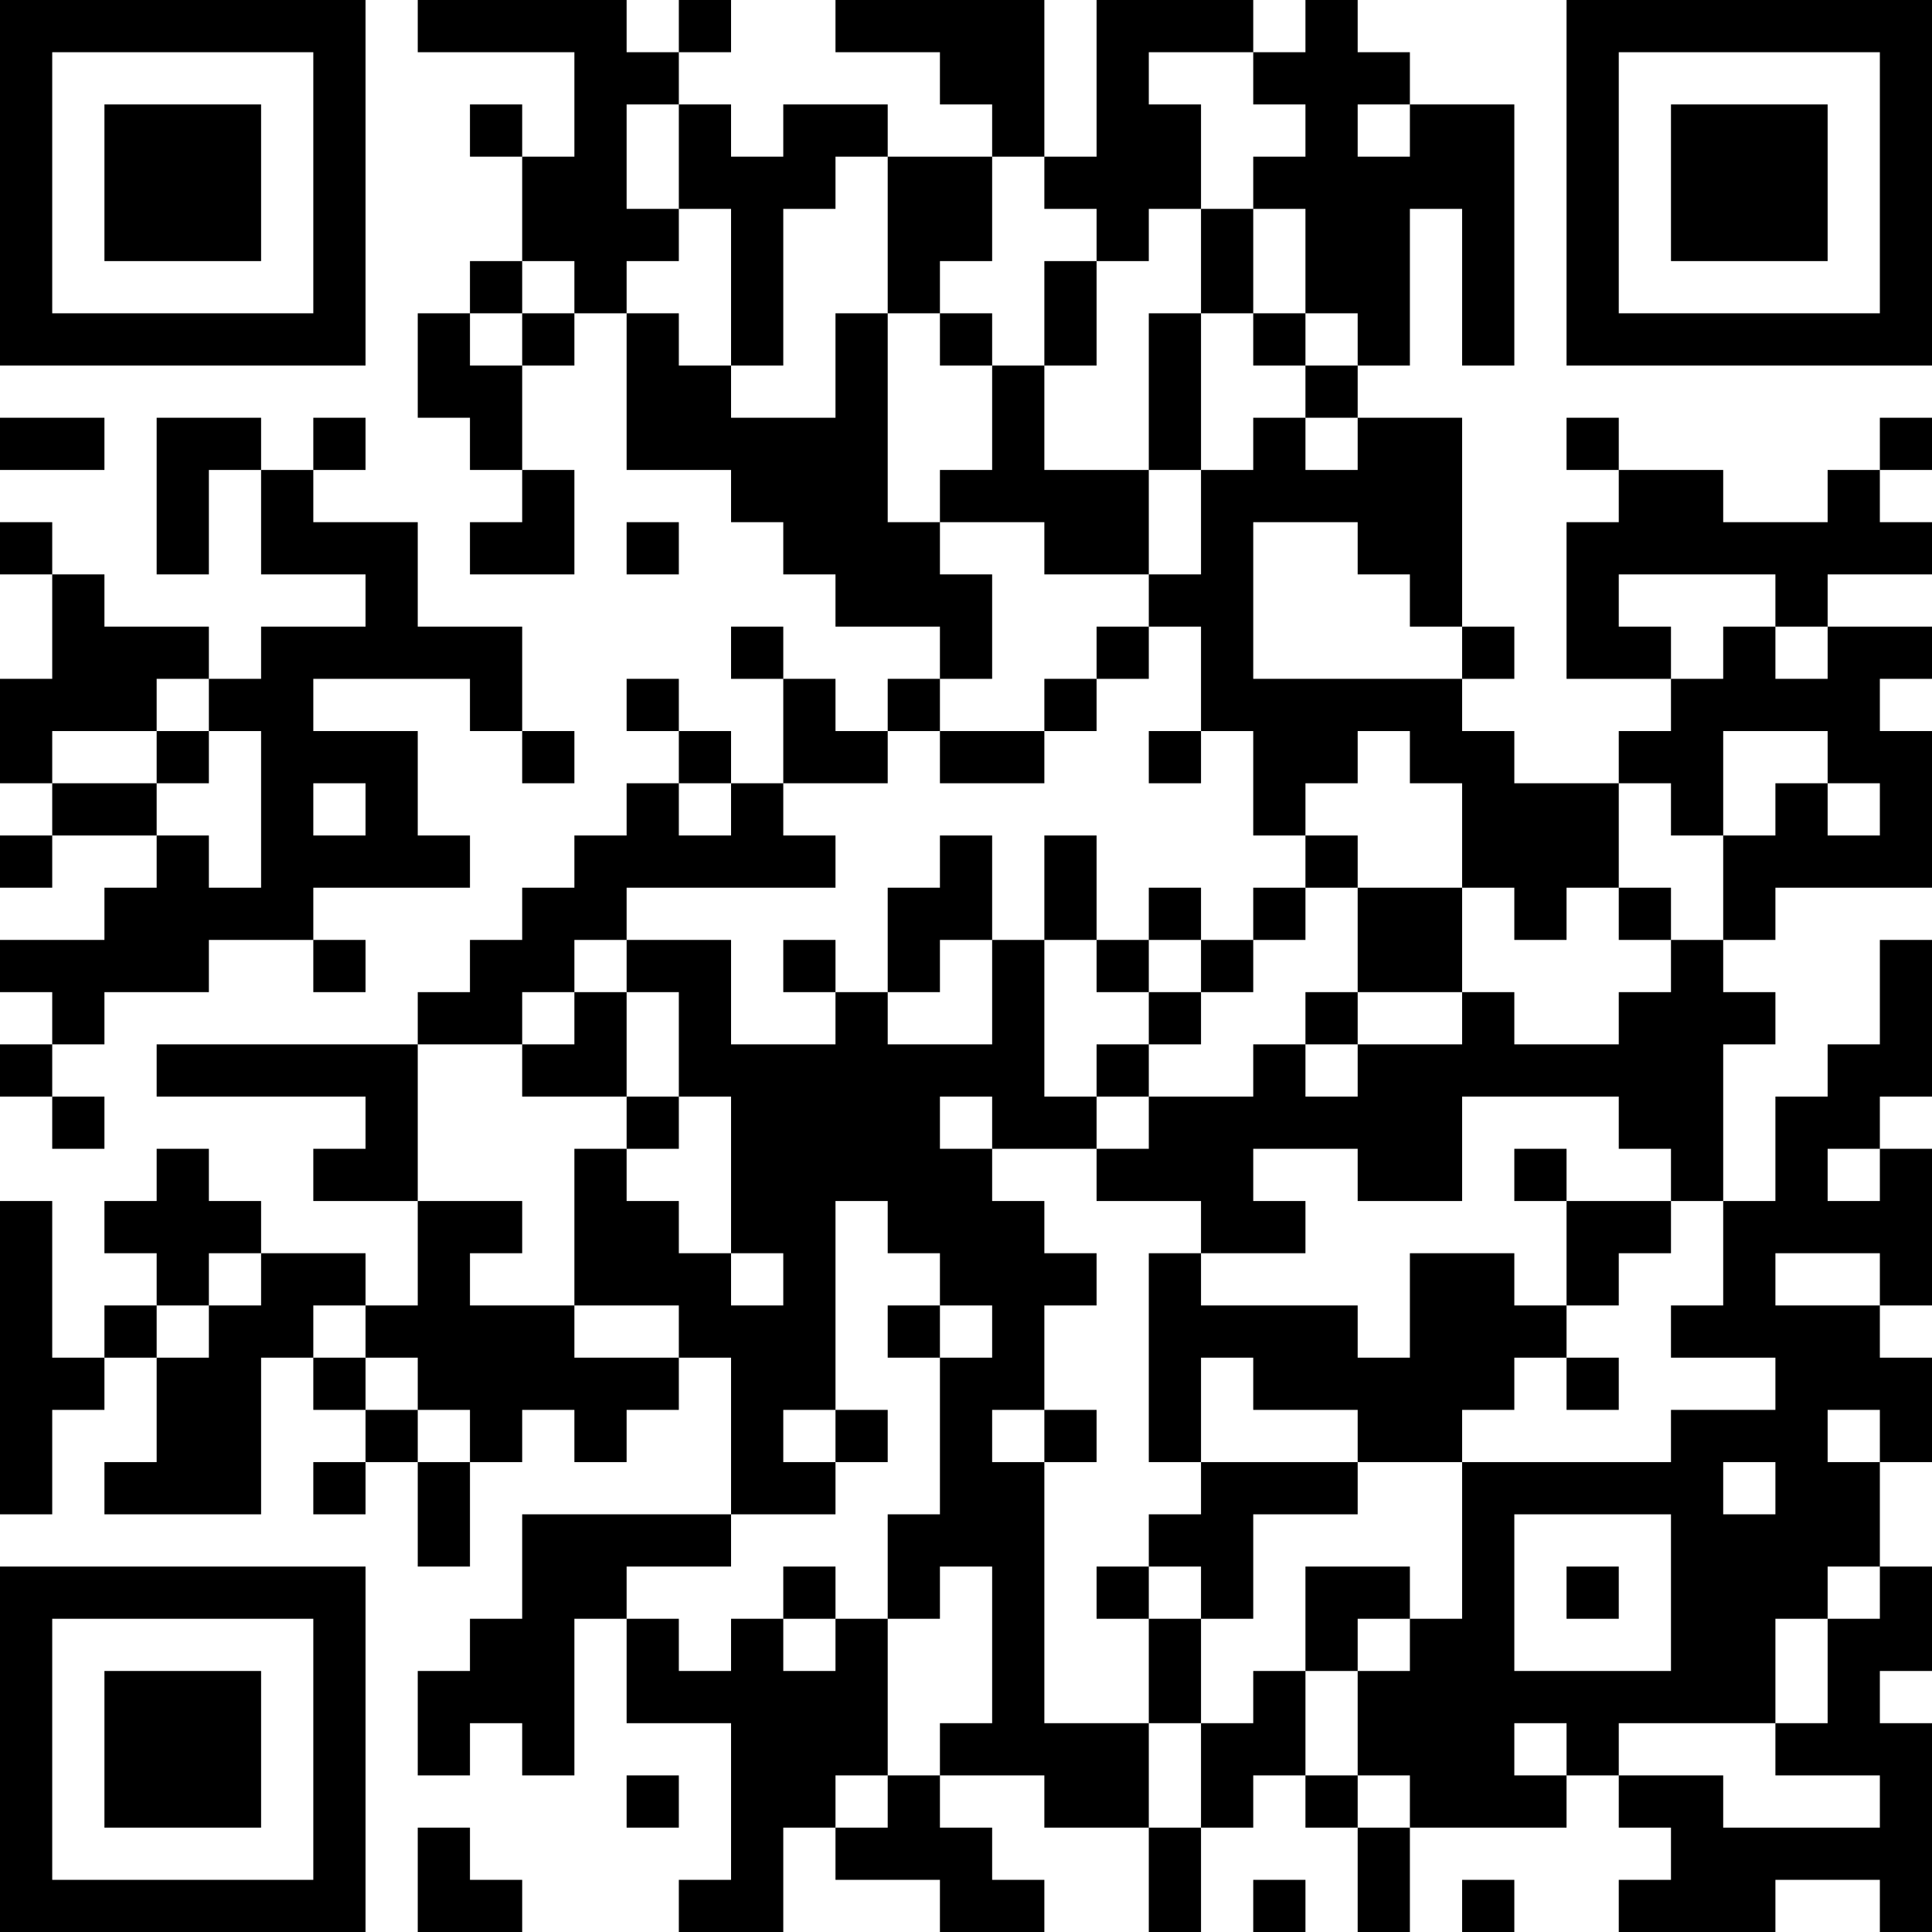 <?xml version="1.0" encoding="UTF-8"?>
<svg xmlns="http://www.w3.org/2000/svg" version="1.1" width="250" height="250" viewBox="0 0 250 250"><rect x="0" y="0" width="250" height="250" fill="#ffffff"/><g transform="scale(6.757)"><g transform="translate(0,0)"><path fill-rule="evenodd" d="M8 0L8 1L11 1L11 3L10 3L10 2L9 2L9 3L10 3L10 5L9 5L9 6L8 6L8 8L9 8L9 9L10 9L10 10L9 10L9 11L11 11L11 9L10 9L10 7L11 7L11 6L12 6L12 9L14 9L14 10L15 10L15 11L16 11L16 12L18 12L18 13L17 13L17 14L16 14L16 13L15 13L15 12L14 12L14 13L15 13L15 15L14 15L14 14L13 14L13 13L12 13L12 14L13 14L13 15L12 15L12 16L11 16L11 17L10 17L10 18L9 18L9 19L8 19L8 20L3 20L3 21L7 21L7 22L6 22L6 23L8 23L8 25L7 25L7 24L5 24L5 23L4 23L4 22L3 22L3 23L2 23L2 24L3 24L3 25L2 25L2 26L1 26L1 23L0 23L0 29L1 29L1 27L2 27L2 26L3 26L3 28L2 28L2 29L5 29L5 26L6 26L6 27L7 27L7 28L6 28L6 29L7 29L7 28L8 28L8 30L9 30L9 28L10 28L10 27L11 27L11 28L12 28L12 27L13 27L13 26L14 26L14 29L10 29L10 31L9 31L9 32L8 32L8 34L9 34L9 33L10 33L10 34L11 34L11 31L12 31L12 33L14 33L14 36L13 36L13 37L15 37L15 35L16 35L16 36L18 36L18 37L20 37L20 36L19 36L19 35L18 35L18 34L20 34L20 35L22 35L22 37L23 37L23 35L24 35L24 34L25 34L25 35L26 35L26 37L27 37L27 35L30 35L30 34L31 34L31 35L32 35L32 36L31 36L31 37L34 37L34 36L36 36L36 37L37 37L37 33L36 33L36 32L37 32L37 30L36 30L36 28L37 28L37 26L36 26L36 25L37 25L37 22L36 22L36 21L37 21L37 18L36 18L36 20L35 20L35 21L34 21L34 23L33 23L33 20L34 20L34 19L33 19L33 18L34 18L34 17L37 17L37 14L36 14L36 13L37 13L37 12L35 12L35 11L37 11L37 10L36 10L36 9L37 9L37 8L36 8L36 9L35 9L35 10L33 10L33 9L31 9L31 8L30 8L30 9L31 9L31 10L30 10L30 13L32 13L32 14L31 14L31 15L29 15L29 14L28 14L28 13L29 13L29 12L28 12L28 8L26 8L26 7L27 7L27 4L28 4L28 7L29 7L29 2L27 2L27 1L26 1L26 0L25 0L25 1L24 1L24 0L21 0L21 3L20 3L20 0L16 0L16 1L18 1L18 2L19 2L19 3L17 3L17 2L15 2L15 3L14 3L14 2L13 2L13 1L14 1L14 0L13 0L13 1L12 1L12 0ZM22 1L22 2L23 2L23 4L22 4L22 5L21 5L21 4L20 4L20 3L19 3L19 5L18 5L18 6L17 6L17 3L16 3L16 4L15 4L15 7L14 7L14 4L13 4L13 2L12 2L12 4L13 4L13 5L12 5L12 6L13 6L13 7L14 7L14 8L16 8L16 6L17 6L17 10L18 10L18 11L19 11L19 13L18 13L18 14L17 14L17 15L15 15L15 16L16 16L16 17L12 17L12 18L11 18L11 19L10 19L10 20L8 20L8 23L10 23L10 24L9 24L9 25L11 25L11 26L13 26L13 25L11 25L11 22L12 22L12 23L13 23L13 24L14 24L14 25L15 25L15 24L14 24L14 21L13 21L13 19L12 19L12 18L14 18L14 20L16 20L16 19L17 19L17 20L19 20L19 18L20 18L20 21L21 21L21 22L19 22L19 21L18 21L18 22L19 22L19 23L20 23L20 24L21 24L21 25L20 25L20 27L19 27L19 28L20 28L20 33L22 33L22 35L23 35L23 33L24 33L24 32L25 32L25 34L26 34L26 35L27 35L27 34L26 34L26 32L27 32L27 31L28 31L28 28L32 28L32 27L34 27L34 26L32 26L32 25L33 25L33 23L32 23L32 22L31 22L31 21L28 21L28 23L26 23L26 22L24 22L24 23L25 23L25 24L23 24L23 23L21 23L21 22L22 22L22 21L24 21L24 20L25 20L25 21L26 21L26 20L28 20L28 19L29 19L29 20L31 20L31 19L32 19L32 18L33 18L33 16L34 16L34 15L35 15L35 16L36 16L36 15L35 15L35 14L33 14L33 16L32 16L32 15L31 15L31 17L30 17L30 18L29 18L29 17L28 17L28 15L27 15L27 14L26 14L26 15L25 15L25 16L24 16L24 14L23 14L23 12L22 12L22 11L23 11L23 9L24 9L24 8L25 8L25 9L26 9L26 8L25 8L25 7L26 7L26 6L25 6L25 4L24 4L24 3L25 3L25 2L24 2L24 1ZM26 2L26 3L27 3L27 2ZM23 4L23 6L22 6L22 9L20 9L20 7L21 7L21 5L20 5L20 7L19 7L19 6L18 6L18 7L19 7L19 9L18 9L18 10L20 10L20 11L22 11L22 9L23 9L23 6L24 6L24 7L25 7L25 6L24 6L24 4ZM10 5L10 6L9 6L9 7L10 7L10 6L11 6L11 5ZM0 8L0 9L2 9L2 8ZM3 8L3 11L4 11L4 9L5 9L5 11L7 11L7 12L5 12L5 13L4 13L4 12L2 12L2 11L1 11L1 10L0 10L0 11L1 11L1 13L0 13L0 15L1 15L1 16L0 16L0 17L1 17L1 16L3 16L3 17L2 17L2 18L0 18L0 19L1 19L1 20L0 20L0 21L1 21L1 22L2 22L2 21L1 21L1 20L2 20L2 19L4 19L4 18L6 18L6 19L7 19L7 18L6 18L6 17L9 17L9 16L8 16L8 14L6 14L6 13L9 13L9 14L10 14L10 15L11 15L11 14L10 14L10 12L8 12L8 10L6 10L6 9L7 9L7 8L6 8L6 9L5 9L5 8ZM12 10L12 11L13 11L13 10ZM24 10L24 13L28 13L28 12L27 12L27 11L26 11L26 10ZM31 11L31 12L32 12L32 13L33 13L33 12L34 12L34 13L35 13L35 12L34 12L34 11ZM21 12L21 13L20 13L20 14L18 14L18 15L20 15L20 14L21 14L21 13L22 13L22 12ZM3 13L3 14L1 14L1 15L3 15L3 16L4 16L4 17L5 17L5 14L4 14L4 13ZM3 14L3 15L4 15L4 14ZM22 14L22 15L23 15L23 14ZM6 15L6 16L7 16L7 15ZM13 15L13 16L14 16L14 15ZM18 16L18 17L17 17L17 19L18 19L18 18L19 18L19 16ZM20 16L20 18L21 18L21 19L22 19L22 20L21 20L21 21L22 21L22 20L23 20L23 19L24 19L24 18L25 18L25 17L26 17L26 19L25 19L25 20L26 20L26 19L28 19L28 17L26 17L26 16L25 16L25 17L24 17L24 18L23 18L23 17L22 17L22 18L21 18L21 16ZM31 17L31 18L32 18L32 17ZM15 18L15 19L16 19L16 18ZM22 18L22 19L23 19L23 18ZM11 19L11 20L10 20L10 21L12 21L12 22L13 22L13 21L12 21L12 19ZM29 22L29 23L30 23L30 25L29 25L29 24L27 24L27 26L26 26L26 25L23 25L23 24L22 24L22 28L23 28L23 29L22 29L22 30L21 30L21 31L22 31L22 33L23 33L23 31L24 31L24 29L26 29L26 28L28 28L28 27L29 27L29 26L30 26L30 27L31 27L31 26L30 26L30 25L31 25L31 24L32 24L32 23L30 23L30 22ZM35 22L35 23L36 23L36 22ZM16 23L16 27L15 27L15 28L16 28L16 29L14 29L14 30L12 30L12 31L13 31L13 32L14 32L14 31L15 31L15 32L16 32L16 31L17 31L17 34L16 34L16 35L17 35L17 34L18 34L18 33L19 33L19 30L18 30L18 31L17 31L17 29L18 29L18 26L19 26L19 25L18 25L18 24L17 24L17 23ZM4 24L4 25L3 25L3 26L4 26L4 25L5 25L5 24ZM34 24L34 25L36 25L36 24ZM6 25L6 26L7 26L7 27L8 27L8 28L9 28L9 27L8 27L8 26L7 26L7 25ZM17 25L17 26L18 26L18 25ZM23 26L23 28L26 28L26 27L24 27L24 26ZM16 27L16 28L17 28L17 27ZM20 27L20 28L21 28L21 27ZM35 27L35 28L36 28L36 27ZM33 28L33 29L34 29L34 28ZM29 29L29 32L32 32L32 29ZM15 30L15 31L16 31L16 30ZM22 30L22 31L23 31L23 30ZM25 30L25 32L26 32L26 31L27 31L27 30ZM30 30L30 31L31 31L31 30ZM35 30L35 31L34 31L34 33L31 33L31 34L33 34L33 35L36 35L36 34L34 34L34 33L35 33L35 31L36 31L36 30ZM29 33L29 34L30 34L30 33ZM12 34L12 35L13 35L13 34ZM8 35L8 37L10 37L10 36L9 36L9 35ZM24 36L24 37L25 37L25 36ZM28 36L28 37L29 37L29 36ZM0 0L0 7L7 7L7 0ZM1 1L1 6L6 6L6 1ZM2 2L2 5L5 5L5 2ZM30 0L30 7L37 7L37 0ZM31 1L31 6L36 6L36 1ZM32 2L32 5L35 5L35 2ZM0 30L0 37L7 37L7 30ZM1 31L1 36L6 36L6 31ZM2 32L2 35L5 35L5 32Z" fill="#000000"/></g></g></svg>
